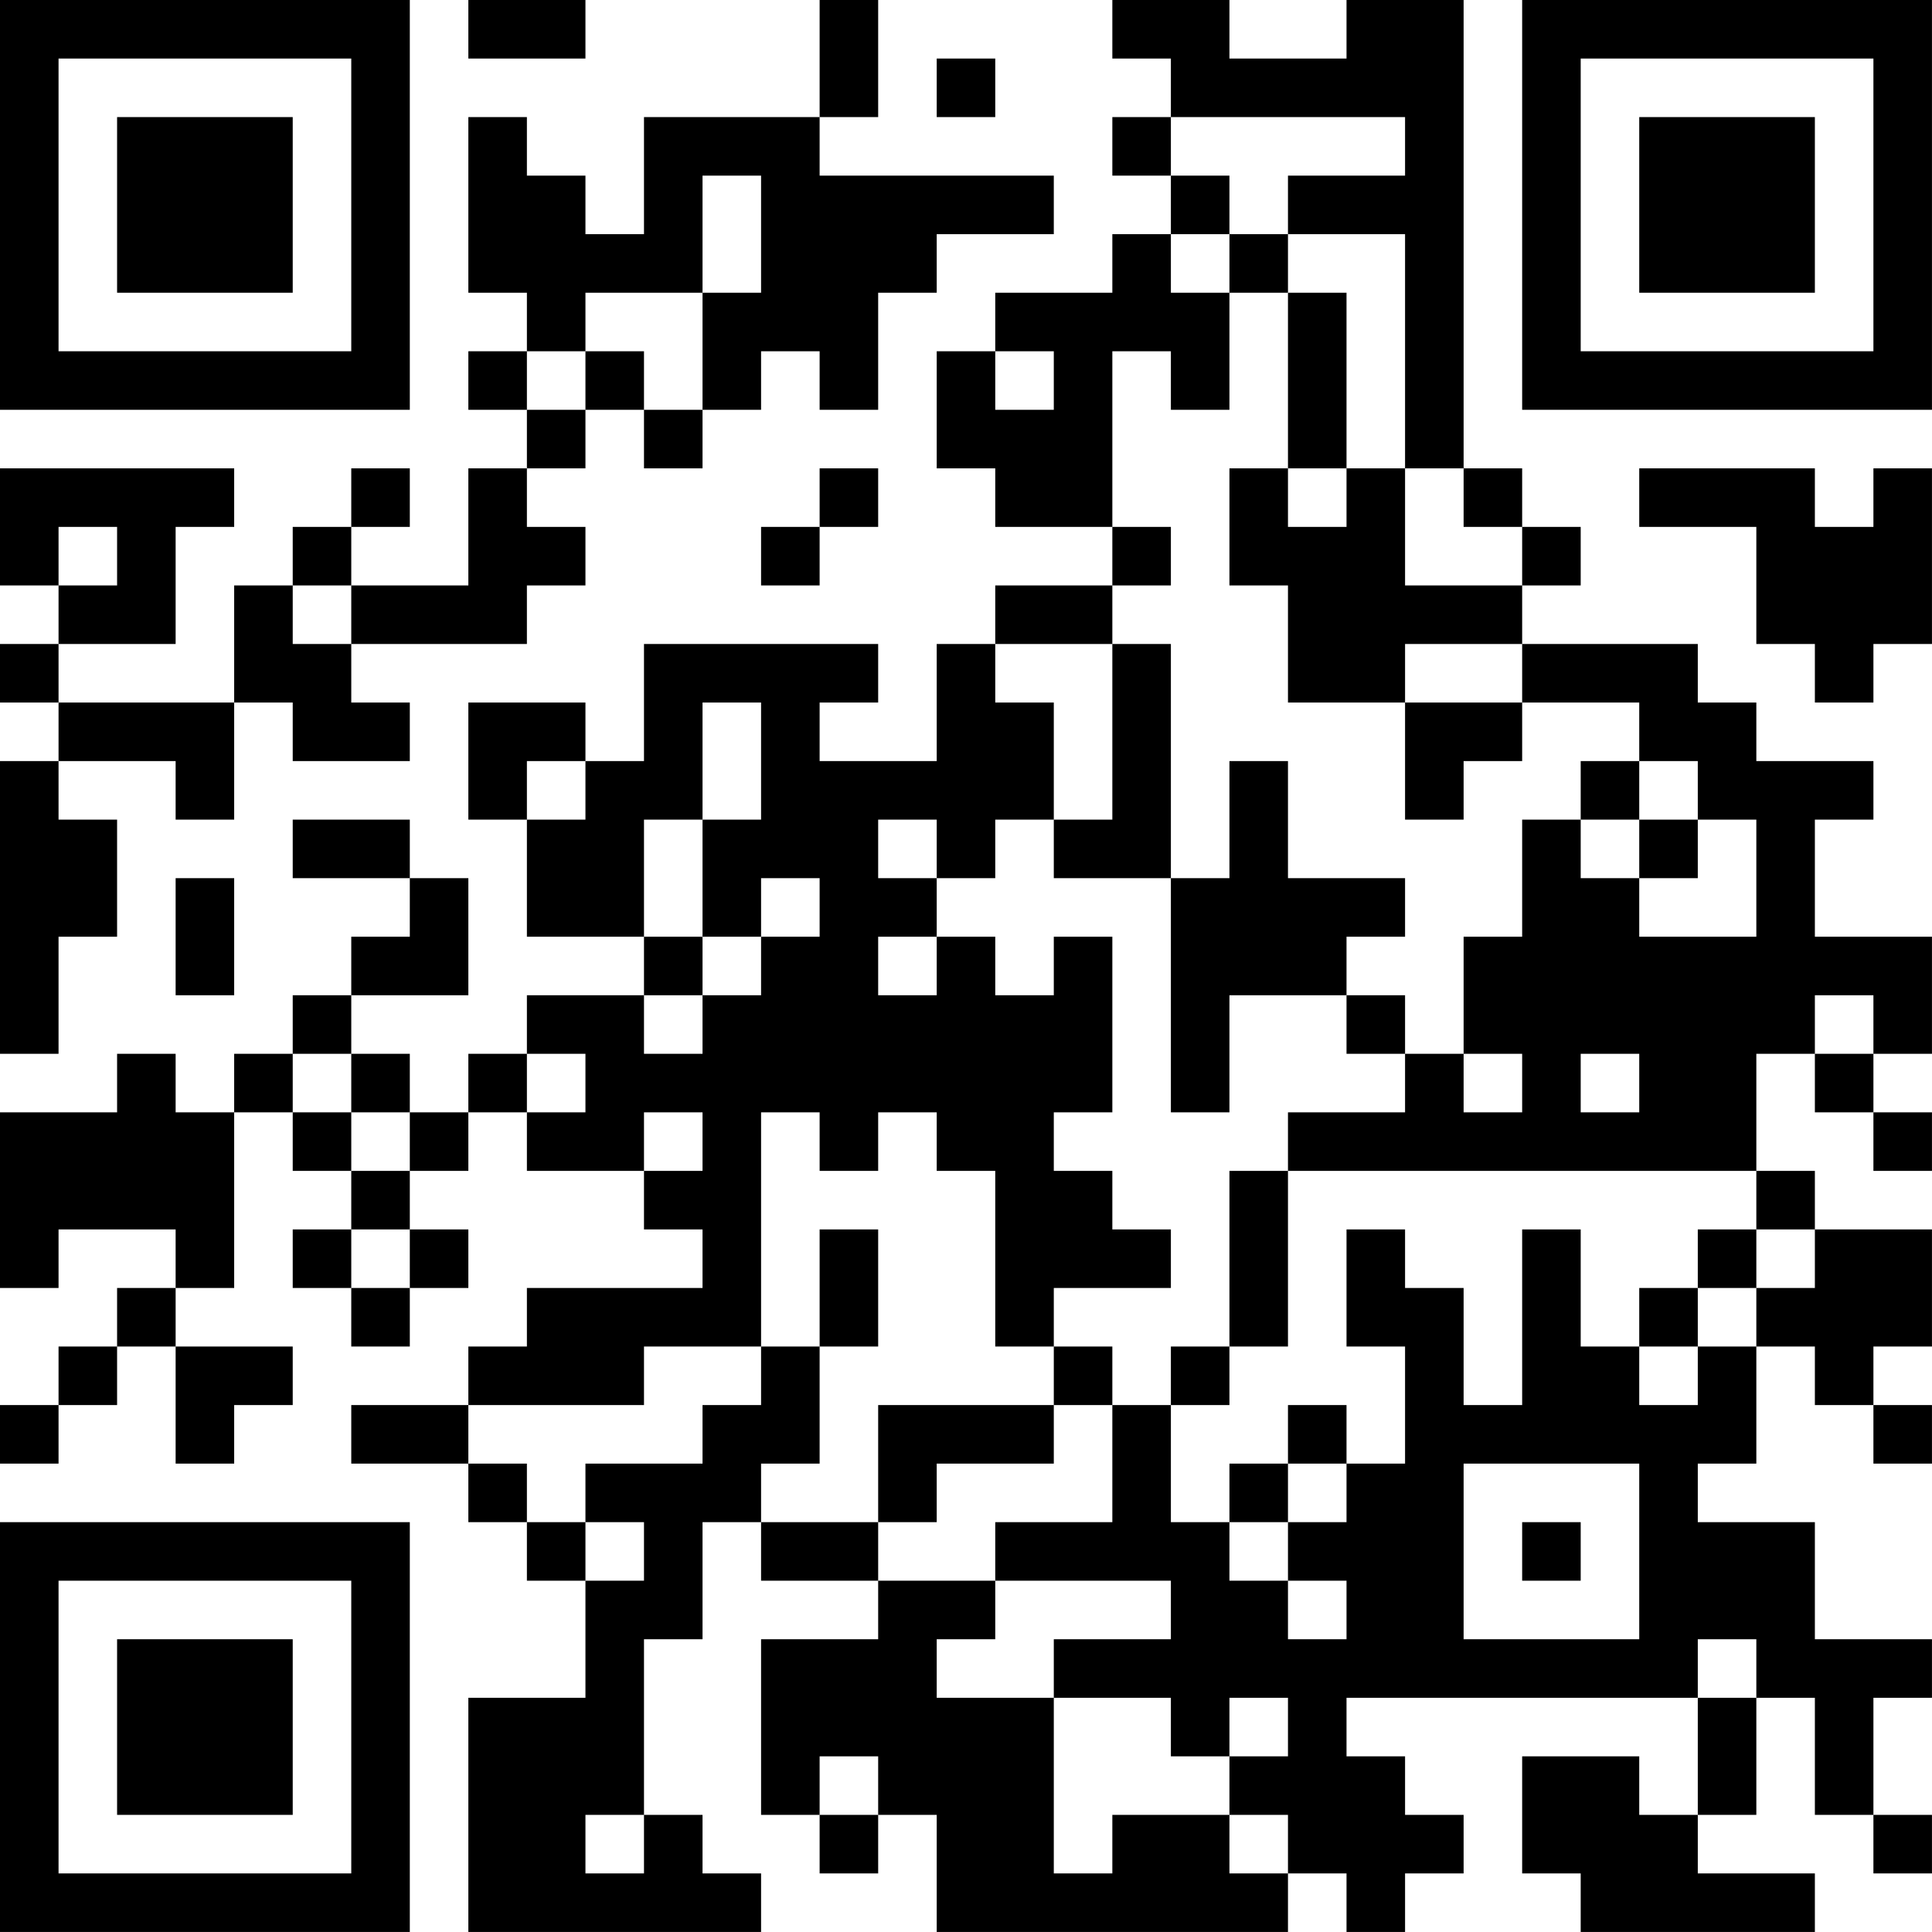<?xml version="1.0" encoding="UTF-8"?>
<svg xmlns="http://www.w3.org/2000/svg" version="1.1" width="400" height="400" viewBox="0 0 400 400"><rect x="0" y="0" width="400" height="400" fill="#ffffff"/><g transform="scale(12.121)"><g transform="translate(0,0)"><path fill-rule="evenodd" d="M8 0L8 1L10 1L10 0ZM14 0L14 2L11 2L11 4L10 4L10 3L9 3L9 2L8 2L8 5L9 5L9 6L8 6L8 7L9 7L9 8L8 8L8 10L6 10L6 9L7 9L7 8L6 8L6 9L5 9L5 10L4 10L4 12L1 12L1 11L3 11L3 9L4 9L4 8L0 8L0 10L1 10L1 11L0 11L0 12L1 12L1 13L0 13L0 18L1 18L1 16L2 16L2 14L1 14L1 13L3 13L3 14L4 14L4 12L5 12L5 13L7 13L7 12L6 12L6 11L9 11L9 10L10 10L10 9L9 9L9 8L10 8L10 7L11 7L11 8L12 8L12 7L13 7L13 6L14 6L14 7L15 7L15 5L16 5L16 4L18 4L18 3L14 3L14 2L15 2L15 0ZM19 0L19 1L20 1L20 2L19 2L19 3L20 3L20 4L19 4L19 5L17 5L17 6L16 6L16 8L17 8L17 9L19 9L19 10L17 10L17 11L16 11L16 13L14 13L14 12L15 12L15 11L11 11L11 13L10 13L10 12L8 12L8 14L9 14L9 16L11 16L11 17L9 17L9 18L8 18L8 19L7 19L7 18L6 18L6 17L8 17L8 15L7 15L7 14L5 14L5 15L7 15L7 16L6 16L6 17L5 17L5 18L4 18L4 19L3 19L3 18L2 18L2 19L0 19L0 22L1 22L1 21L3 21L3 22L2 22L2 23L1 23L1 24L0 24L0 25L1 25L1 24L2 24L2 23L3 23L3 25L4 25L4 24L5 24L5 23L3 23L3 22L4 22L4 19L5 19L5 20L6 20L6 21L5 21L5 22L6 22L6 23L7 23L7 22L8 22L8 21L7 21L7 20L8 20L8 19L9 19L9 20L11 20L11 21L12 21L12 22L9 22L9 23L8 23L8 24L6 24L6 25L8 25L8 26L9 26L9 27L10 27L10 29L8 29L8 33L13 33L13 32L12 32L12 31L11 31L11 28L12 28L12 26L13 26L13 27L15 27L15 28L13 28L13 31L14 31L14 32L15 32L15 31L16 31L16 33L22 33L22 32L23 32L23 33L24 33L24 32L25 32L25 31L24 31L24 30L23 30L23 29L29 29L29 31L28 31L28 30L26 30L26 32L27 32L27 33L31 33L31 32L29 32L29 31L30 31L30 29L31 29L31 31L32 31L32 32L33 32L33 31L32 31L32 29L33 29L33 28L31 28L31 26L29 26L29 25L30 25L30 23L31 23L31 24L32 24L32 25L33 25L33 24L32 24L32 23L33 23L33 21L31 21L31 20L30 20L30 18L31 18L31 19L32 19L32 20L33 20L33 19L32 19L32 18L33 18L33 16L31 16L31 14L32 14L32 13L30 13L30 12L29 12L29 11L26 11L26 10L27 10L27 9L26 9L26 8L25 8L25 0L23 0L23 1L21 1L21 0ZM16 1L16 2L17 2L17 1ZM20 2L20 3L21 3L21 4L20 4L20 5L21 5L21 7L20 7L20 6L19 6L19 9L20 9L20 10L19 10L19 11L17 11L17 12L18 12L18 14L17 14L17 15L16 15L16 14L15 14L15 15L16 15L16 16L15 16L15 17L16 17L16 16L17 16L17 17L18 17L18 16L19 16L19 19L18 19L18 20L19 20L19 21L20 21L20 22L18 22L18 23L17 23L17 20L16 20L16 19L15 19L15 20L14 20L14 19L13 19L13 23L11 23L11 24L8 24L8 25L9 25L9 26L10 26L10 27L11 27L11 26L10 26L10 25L12 25L12 24L13 24L13 23L14 23L14 25L13 25L13 26L15 26L15 27L17 27L17 28L16 28L16 29L18 29L18 32L19 32L19 31L21 31L21 32L22 32L22 31L21 31L21 30L22 30L22 29L21 29L21 30L20 30L20 29L18 29L18 28L20 28L20 27L17 27L17 26L19 26L19 24L20 24L20 26L21 26L21 27L22 27L22 28L23 28L23 27L22 27L22 26L23 26L23 25L24 25L24 23L23 23L23 21L24 21L24 22L25 22L25 24L26 24L26 21L27 21L27 23L28 23L28 24L29 24L29 23L30 23L30 22L31 22L31 21L30 21L30 20L22 20L22 19L24 19L24 18L25 18L25 19L26 19L26 18L25 18L25 16L26 16L26 14L27 14L27 15L28 15L28 16L30 16L30 14L29 14L29 13L28 13L28 12L26 12L26 11L24 11L24 12L22 12L22 10L21 10L21 8L22 8L22 9L23 9L23 8L24 8L24 10L26 10L26 9L25 9L25 8L24 8L24 4L22 4L22 3L24 3L24 2ZM12 3L12 5L10 5L10 6L9 6L9 7L10 7L10 6L11 6L11 7L12 7L12 5L13 5L13 3ZM21 4L21 5L22 5L22 8L23 8L23 5L22 5L22 4ZM17 6L17 7L18 7L18 6ZM14 8L14 9L13 9L13 10L14 10L14 9L15 9L15 8ZM28 8L28 9L30 9L30 11L31 11L31 12L32 12L32 11L33 11L33 8L32 8L32 9L31 9L31 8ZM1 9L1 10L2 10L2 9ZM5 10L5 11L6 11L6 10ZM19 11L19 14L18 14L18 15L20 15L20 19L21 19L21 17L23 17L23 18L24 18L24 17L23 17L23 16L24 16L24 15L22 15L22 13L21 13L21 15L20 15L20 11ZM12 12L12 14L11 14L11 16L12 16L12 17L11 17L11 18L12 18L12 17L13 17L13 16L14 16L14 15L13 15L13 16L12 16L12 14L13 14L13 12ZM24 12L24 14L25 14L25 13L26 13L26 12ZM9 13L9 14L10 14L10 13ZM27 13L27 14L28 14L28 15L29 15L29 14L28 14L28 13ZM3 15L3 17L4 17L4 15ZM31 17L31 18L32 18L32 17ZM5 18L5 19L6 19L6 20L7 20L7 19L6 19L6 18ZM9 18L9 19L10 19L10 18ZM27 18L27 19L28 19L28 18ZM11 19L11 20L12 20L12 19ZM21 20L21 23L20 23L20 24L21 24L21 23L22 23L22 20ZM6 21L6 22L7 22L7 21ZM14 21L14 23L15 23L15 21ZM29 21L29 22L28 22L28 23L29 23L29 22L30 22L30 21ZM18 23L18 24L15 24L15 26L16 26L16 25L18 25L18 24L19 24L19 23ZM22 24L22 25L21 25L21 26L22 26L22 25L23 25L23 24ZM25 25L25 28L28 28L28 25ZM26 26L26 27L27 27L27 26ZM29 28L29 29L30 29L30 28ZM14 30L14 31L15 31L15 30ZM10 31L10 32L11 32L11 31ZM0 0L0 7L7 7L7 0ZM1 1L1 6L6 6L6 1ZM2 2L2 5L5 5L5 2ZM26 0L26 7L33 7L33 0ZM27 1L27 6L32 6L32 1ZM28 2L28 5L31 5L31 2ZM0 26L0 33L7 33L7 26ZM1 27L1 32L6 32L6 27ZM2 28L2 31L5 31L5 28Z" fill="#000000"/></g></g></svg>

